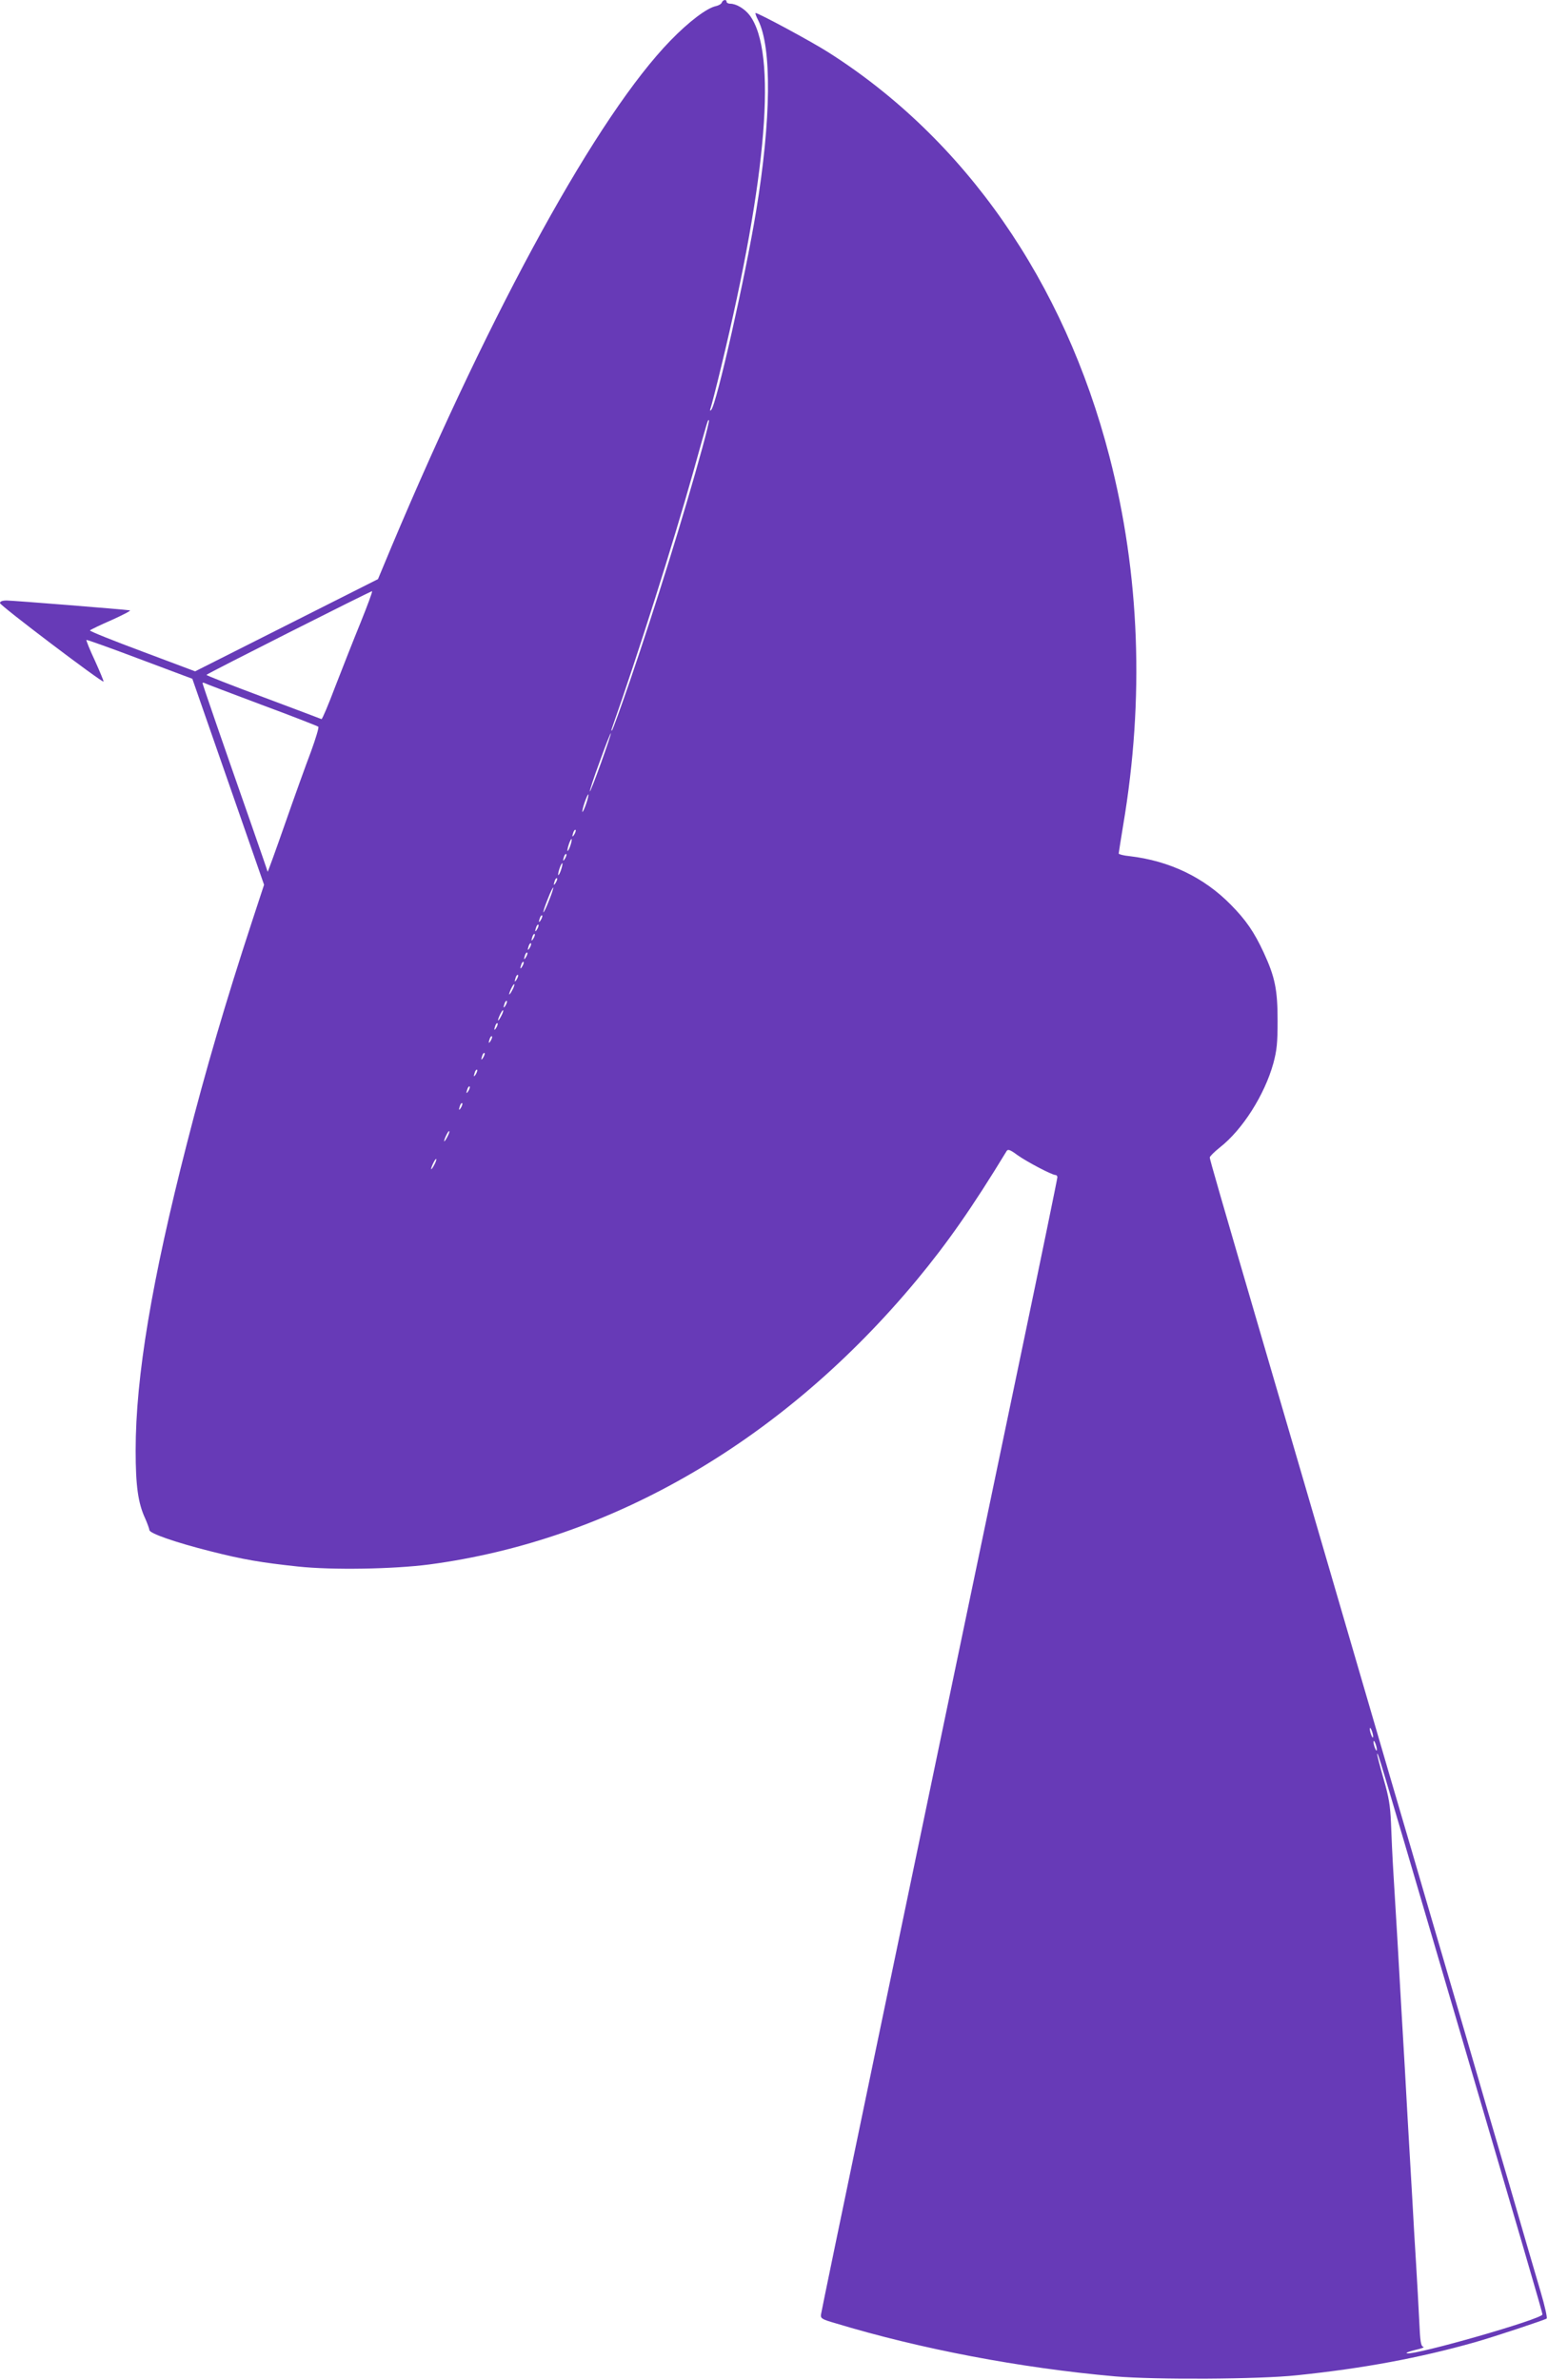 <?xml version="1.0" standalone="no"?>
<!DOCTYPE svg PUBLIC "-//W3C//DTD SVG 20010904//EN"
 "http://www.w3.org/TR/2001/REC-SVG-20010904/DTD/svg10.dtd">
<svg version="1.0" xmlns="http://www.w3.org/2000/svg"
 width="833pt" height="1280pt" viewBox="0 0 833 1280"
 preserveAspectRatio="xMidYMid meet">
<g transform="translate(0,1280) scale(0.1,-0.1)"
fill="#673ab7" stroke="none">
<path d="M3884 12786 c-3 -8 -18 -16 -32 -19 -48 -10 -145 -83 -244 -185 -390
-401 -955 -1426 -1501 -2722 l-73 -175 -492 -248 -492 -248 -285 107 c-156 58
-283 109 -281 113 3 4 55 29 117 56 62 28 106 51 98 52 -31 5 -629 53 -663 53
-24 0 -36 -5 -36 -14 0 -13 550 -429 557 -422 2 2 -19 52 -46 112 -28 59 -48
110 -46 112 2 2 131 -44 287 -103 l283 -106 193 -554 193 -554 -65 -198 c-142
-433 -248 -794 -350 -1193 -189 -737 -276 -1255 -276 -1652 0 -190 13 -284 52
-367 11 -25 21 -53 22 -61 1 -18 142 -67 329 -114 173 -44 273 -61 470 -82
184 -20 515 -14 707 11 986 131 1908 669 2624 1531 164 198 298 389 483 693 7
11 19 7 58 -22 52 -37 186 -107 204 -107 6 0 11 -5 11 -12 0 -7 -87 -431 -194
-942 -658 -3148 -1076 -5154 -1078 -5175 -3 -21 4 -26 77 -47 455 -138 995
-241 1505 -286 218 -19 775 -16 980 6 359 37 661 94 955 177 106 30 379 121
388 128 4 4 -10 68 -32 142 -22 74 -98 334 -169 579 -72 245 -174 592 -226
773 -53 180 -139 474 -192 655 -52 180 -154 527 -226 772 -174 597 -346 1185
-462 1582 -53 181 -139 475 -192 656 -263 899 -314 1076 -314 1086 0 6 24 30
54 54 122 95 241 283 288 452 19 71 23 109 23 230 0 167 -14 235 -75 367 -51
110 -96 175 -176 256 -145 148 -331 237 -546 262 -32 3 -58 10 -58 14 0 4 11
72 24 152 115 680 90 1350 -74 1984 -243 940 -777 1707 -1513 2174 -91 58
-375 211 -391 211 -3 0 3 -18 14 -39 74 -147 70 -535 -11 -1026 -58 -353 -214
-1044 -242 -1070 -7 -7 -8 -4 -3 10 4 11 30 111 57 223 248 1022 302 1692 153
1890 -27 35 -72 62 -104 62 -11 0 -20 5 -20 10 0 15 -20 12 -26 -4z m-105
-2396 c-97 -354 -252 -852 -388 -1249 -50 -145 -94 -267 -98 -270 -3 -3 -4 1
-1 9 145 412 327 987 438 1380 83 297 79 284 85 279 2 -2 -14 -69 -36 -149z
m-1838 -937 c-38 -93 -99 -248 -137 -346 -37 -98 -70 -176 -74 -175 -4 2 -145
55 -313 118 -169 63 -307 117 -306 120 0 5 880 449 891 450 4 0 -24 -75 -61
-167z m-536 -443 c165 -61 303 -115 308 -119 4 -4 -14 -63 -39 -132 -26 -68
-89 -243 -140 -389 -51 -146 -93 -262 -94 -259 0 3 -39 115 -86 250 -163 465
-264 758 -264 764 0 3 3 4 8 2 4 -3 142 -55 307 -117z m1829 -314 c-31 -86
-58 -155 -60 -153 -2 2 21 74 53 160 31 87 58 155 60 153 2 -2 -22 -74 -53
-160z m-80 -220 c-9 -26 -18 -45 -20 -43 -2 2 3 25 12 51 9 26 18 45 20 43 2
-2 -3 -25 -12 -51z m-63 -163 c-12 -20 -14 -14 -5 12 4 9 9 14 11 11 3 -2 0
-13 -6 -23z m-22 -62 c-6 -18 -13 -30 -15 -28 -2 2 1 18 7 36 6 18 13 30 15
28 2 -2 -1 -18 -7 -36z m-28 -68 c-12 -20 -14 -14 -5 12 4 9 9 14 11 11 3 -2
0 -13 -6 -23z m-22 -62 c-6 -18 -13 -30 -15 -28 -2 2 1 18 7 36 6 18 13 30 15
28 2 -2 -1 -18 -7 -36z m-28 -68 c-12 -20 -14 -14 -5 12 4 9 9 14 11 11 3 -2
0 -13 -6 -23z m-37 -97 c-14 -37 -28 -65 -30 -63 -2 2 8 33 23 70 14 37 28 65
30 63 2 -2 -8 -34 -23 -70z m-43 -103 c-12 -20 -14 -14 -5 12 4 9 9 14 11 11
3 -2 0 -13 -6 -23z m-20 -50 c-12 -20 -14 -14 -5 12 4 9 9 14 11 11 3 -2 0
-13 -6 -23z m-20 -50 c-12 -20 -14 -14 -5 12 4 9 9 14 11 11 3 -2 0 -13 -6
-23z m-20 -50 c-12 -20 -14 -14 -5 12 4 9 9 14 11 11 3 -2 0 -13 -6 -23z m-20
-50 c-12 -20 -14 -14 -5 12 4 9 9 14 11 11 3 -2 0 -13 -6 -23z m-20 -50 c-12
-20 -14 -14 -5 12 4 9 9 14 11 11 3 -2 0 -13 -6 -23z m-30 -70 c-12 -20 -14
-14 -5 12 4 9 9 14 11 11 3 -2 0 -13 -6 -23z m-25 -60 c-8 -15 -15 -25 -16
-21 0 12 23 58 27 54 3 -2 -2 -17 -11 -33z m-35 -80 c-12 -20 -14 -14 -5 12 4
9 9 14 11 11 3 -2 0 -13 -6 -23z m-25 -60 c-8 -15 -15 -25 -16 -21 0 12 23 58
27 54 3 -2 -2 -17 -11 -33z m-25 -60 c-12 -20 -14 -14 -5 12 4 9 9 14 11 11 3
-2 0 -13 -6 -23z m-30 -70 c-12 -20 -14 -14 -5 12 4 9 9 14 11 11 3 -2 0 -13
-6 -23z m-40 -90 c-12 -20 -14 -14 -5 12 4 9 9 14 11 11 3 -2 0 -13 -6 -23z
m-40 -90 c-12 -20 -14 -14 -5 12 4 9 9 14 11 11 3 -2 0 -13 -6 -23z m-40 -90
c-12 -20 -14 -14 -5 12 4 9 9 14 11 11 3 -2 0 -13 -6 -23z m-40 -90 c-12 -20
-14 -14 -5 12 4 9 9 14 11 11 3 -2 0 -13 -6 -23z m-75 -160 c-8 -15 -15 -25
-16 -21 0 12 23 58 27 54 3 -2 -2 -17 -11 -33z m-70 -150 c-8 -15 -15 -25 -16
-21 0 12 23 58 27 54 3 -2 -2 -17 -11 -33z m5053 -3073 c0 -9 -4 -8 -9 5 -5
11 -9 27 -9 35 0 9 4 8 9 -5 5 -11 9 -27 9 -35z m20 -70 c0 -9 -4 -8 -9 5 -5
11 -9 27 -9 35 0 9 4 8 9 -5 5 -11 9 -27 9 -35z m329 -1115 c476 -1619 562
-1912 562 -1924 0 -24 -679 -219 -729 -209 -9 2 11 10 44 18 33 7 53 15 44 17
-13 3 -17 27 -22 141 -4 75 -11 214 -17 307 -6 94 -15 248 -20 343 -25 431
-31 533 -40 700 -6 97 -15 251 -20 342 -13 232 -28 495 -41 700 -6 96 -12 225
-14 287 -4 90 -11 136 -40 235 -19 67 -35 127 -34 133 2 16 9 -9 327 -1090z"/>
</g>
</svg>
